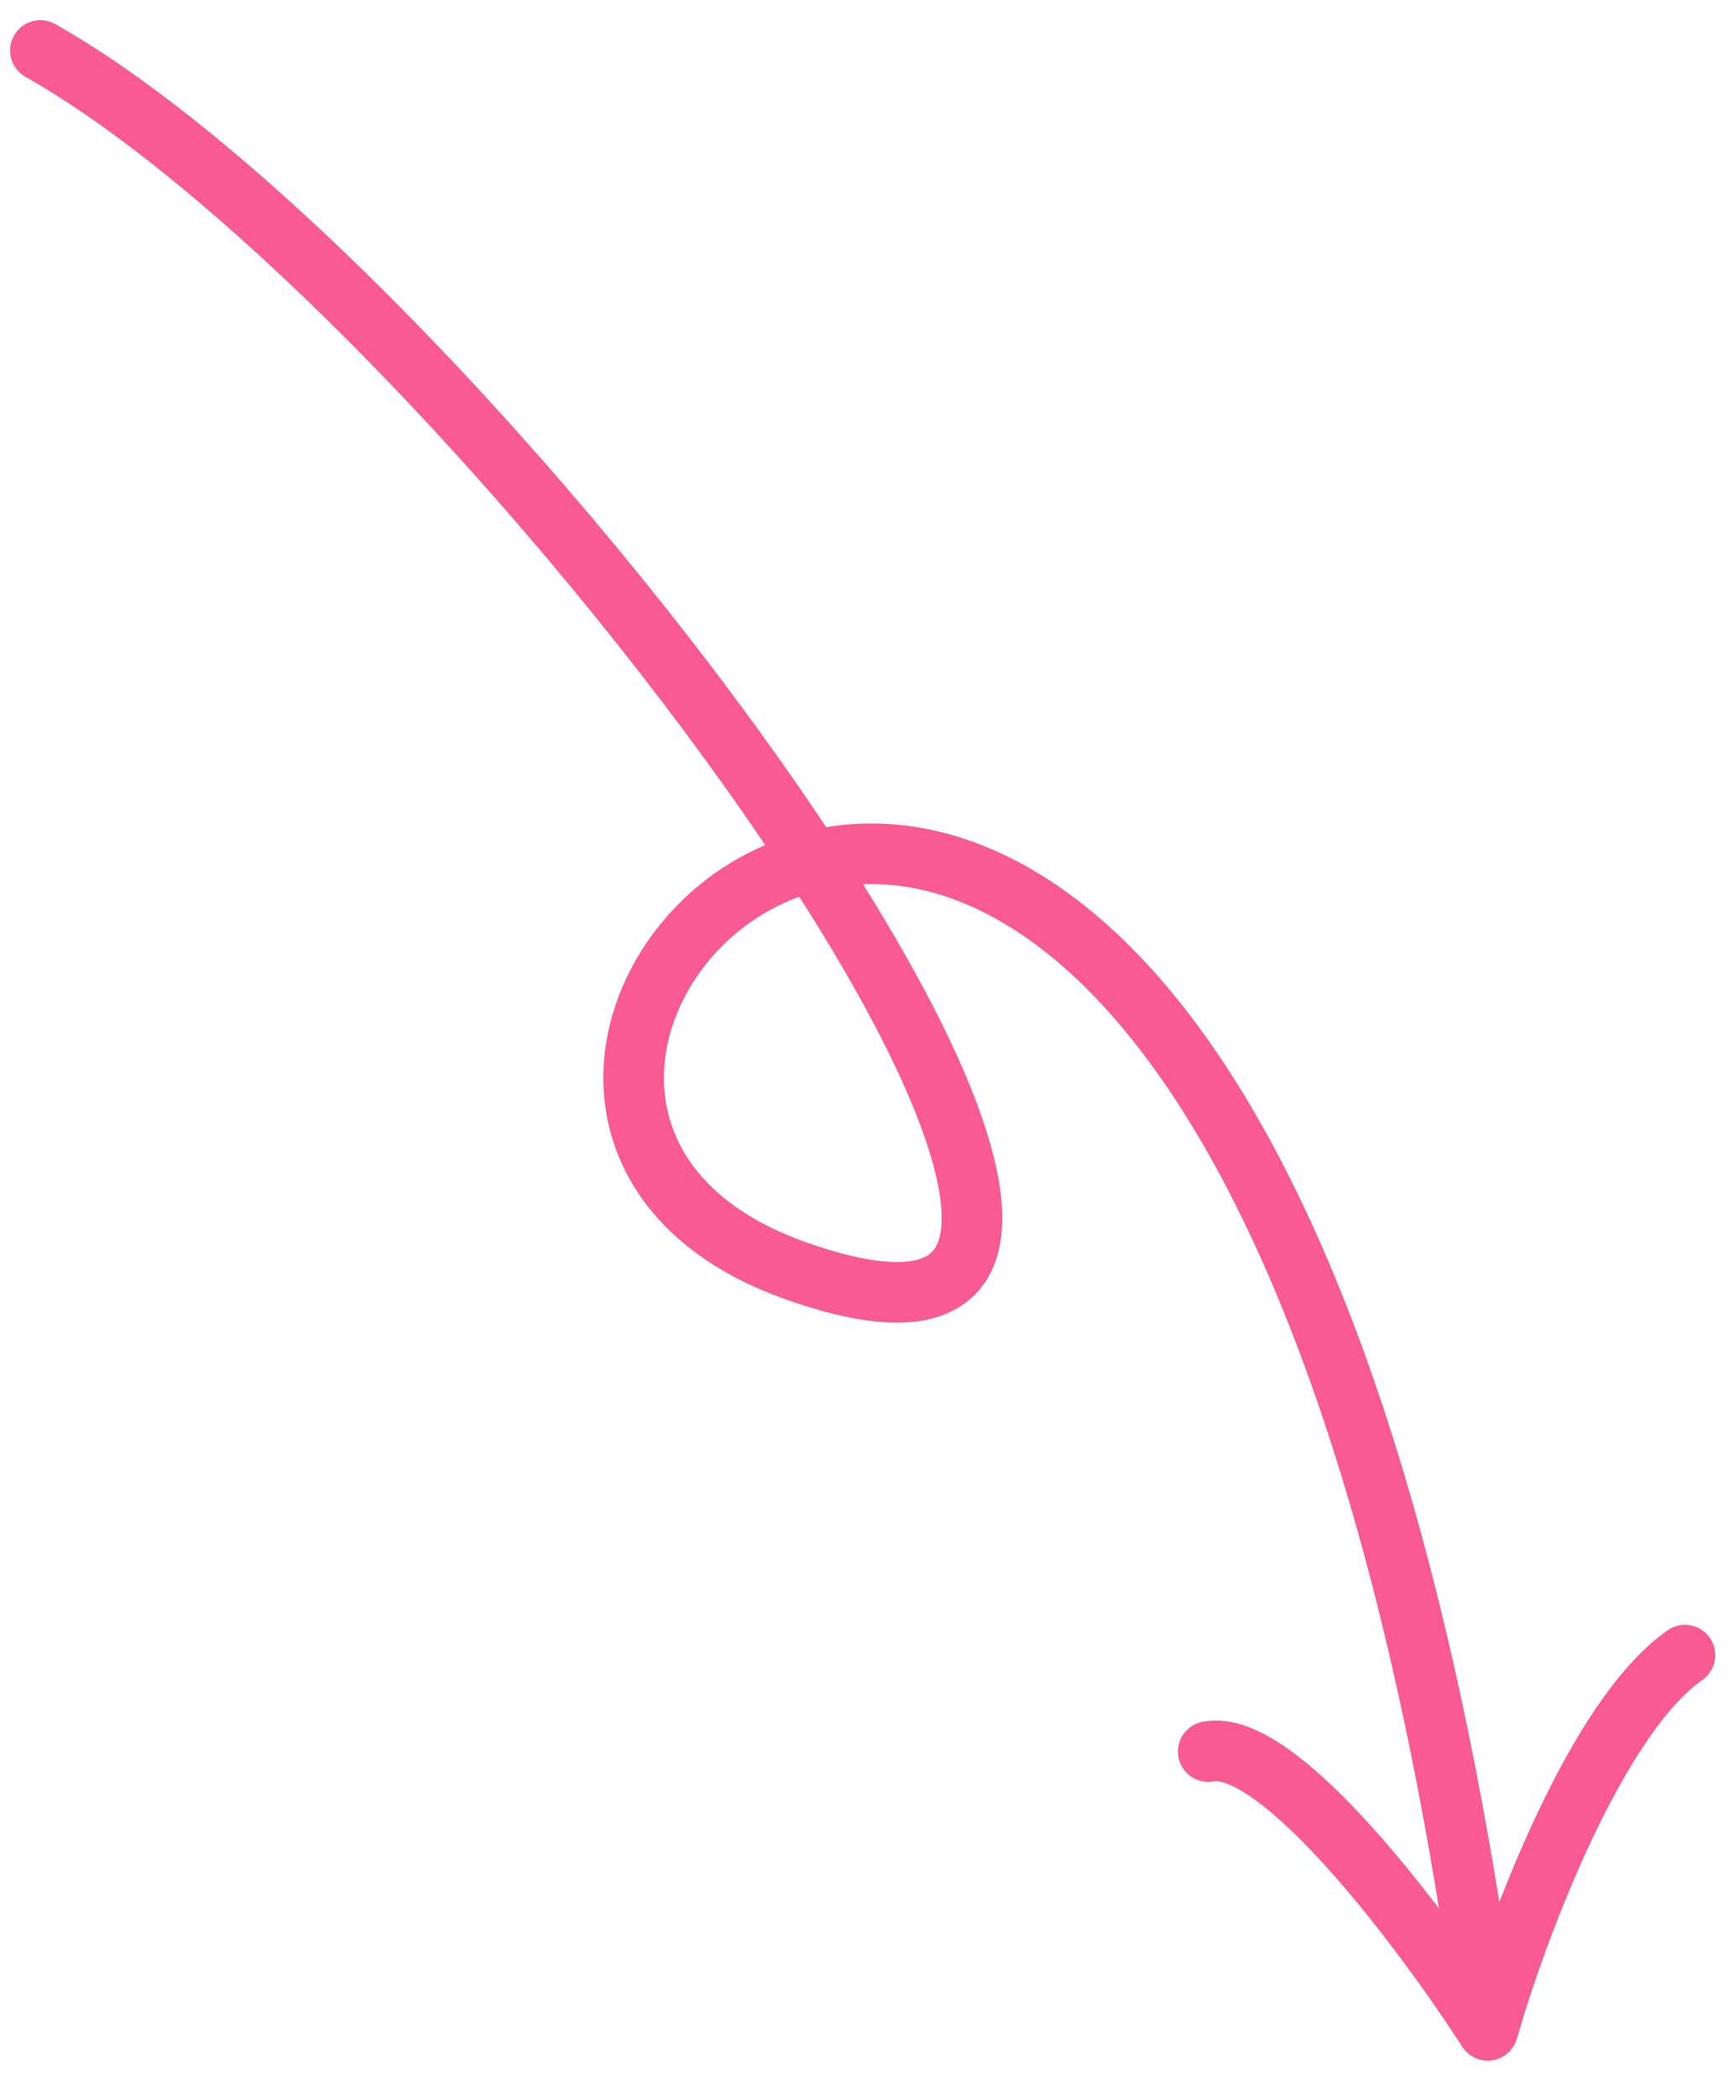 <?xml version="1.0" encoding="UTF-8"?> <svg xmlns="http://www.w3.org/2000/svg" width="43" height="52" viewBox="0 0 43 52" fill="none"> <path d="M1 1.25C6.731 4.482 15.194 13.786 20.119 21.32M20.119 21.32C24.681 28.297 26.209 33.757 19.724 31.469C13.288 29.198 15.424 22.507 20.119 21.32ZM20.119 21.32C25.262 20.02 33.473 25.323 36.851 50.271M36.851 50.271C37.552 47.823 39.511 42.538 41.736 40.981M36.851 50.271C35.272 47.823 31.677 43.015 29.927 43.369" stroke="#F85A91" stroke-width="1.5" stroke-linecap="round" stroke-linejoin="round"></path> </svg> 